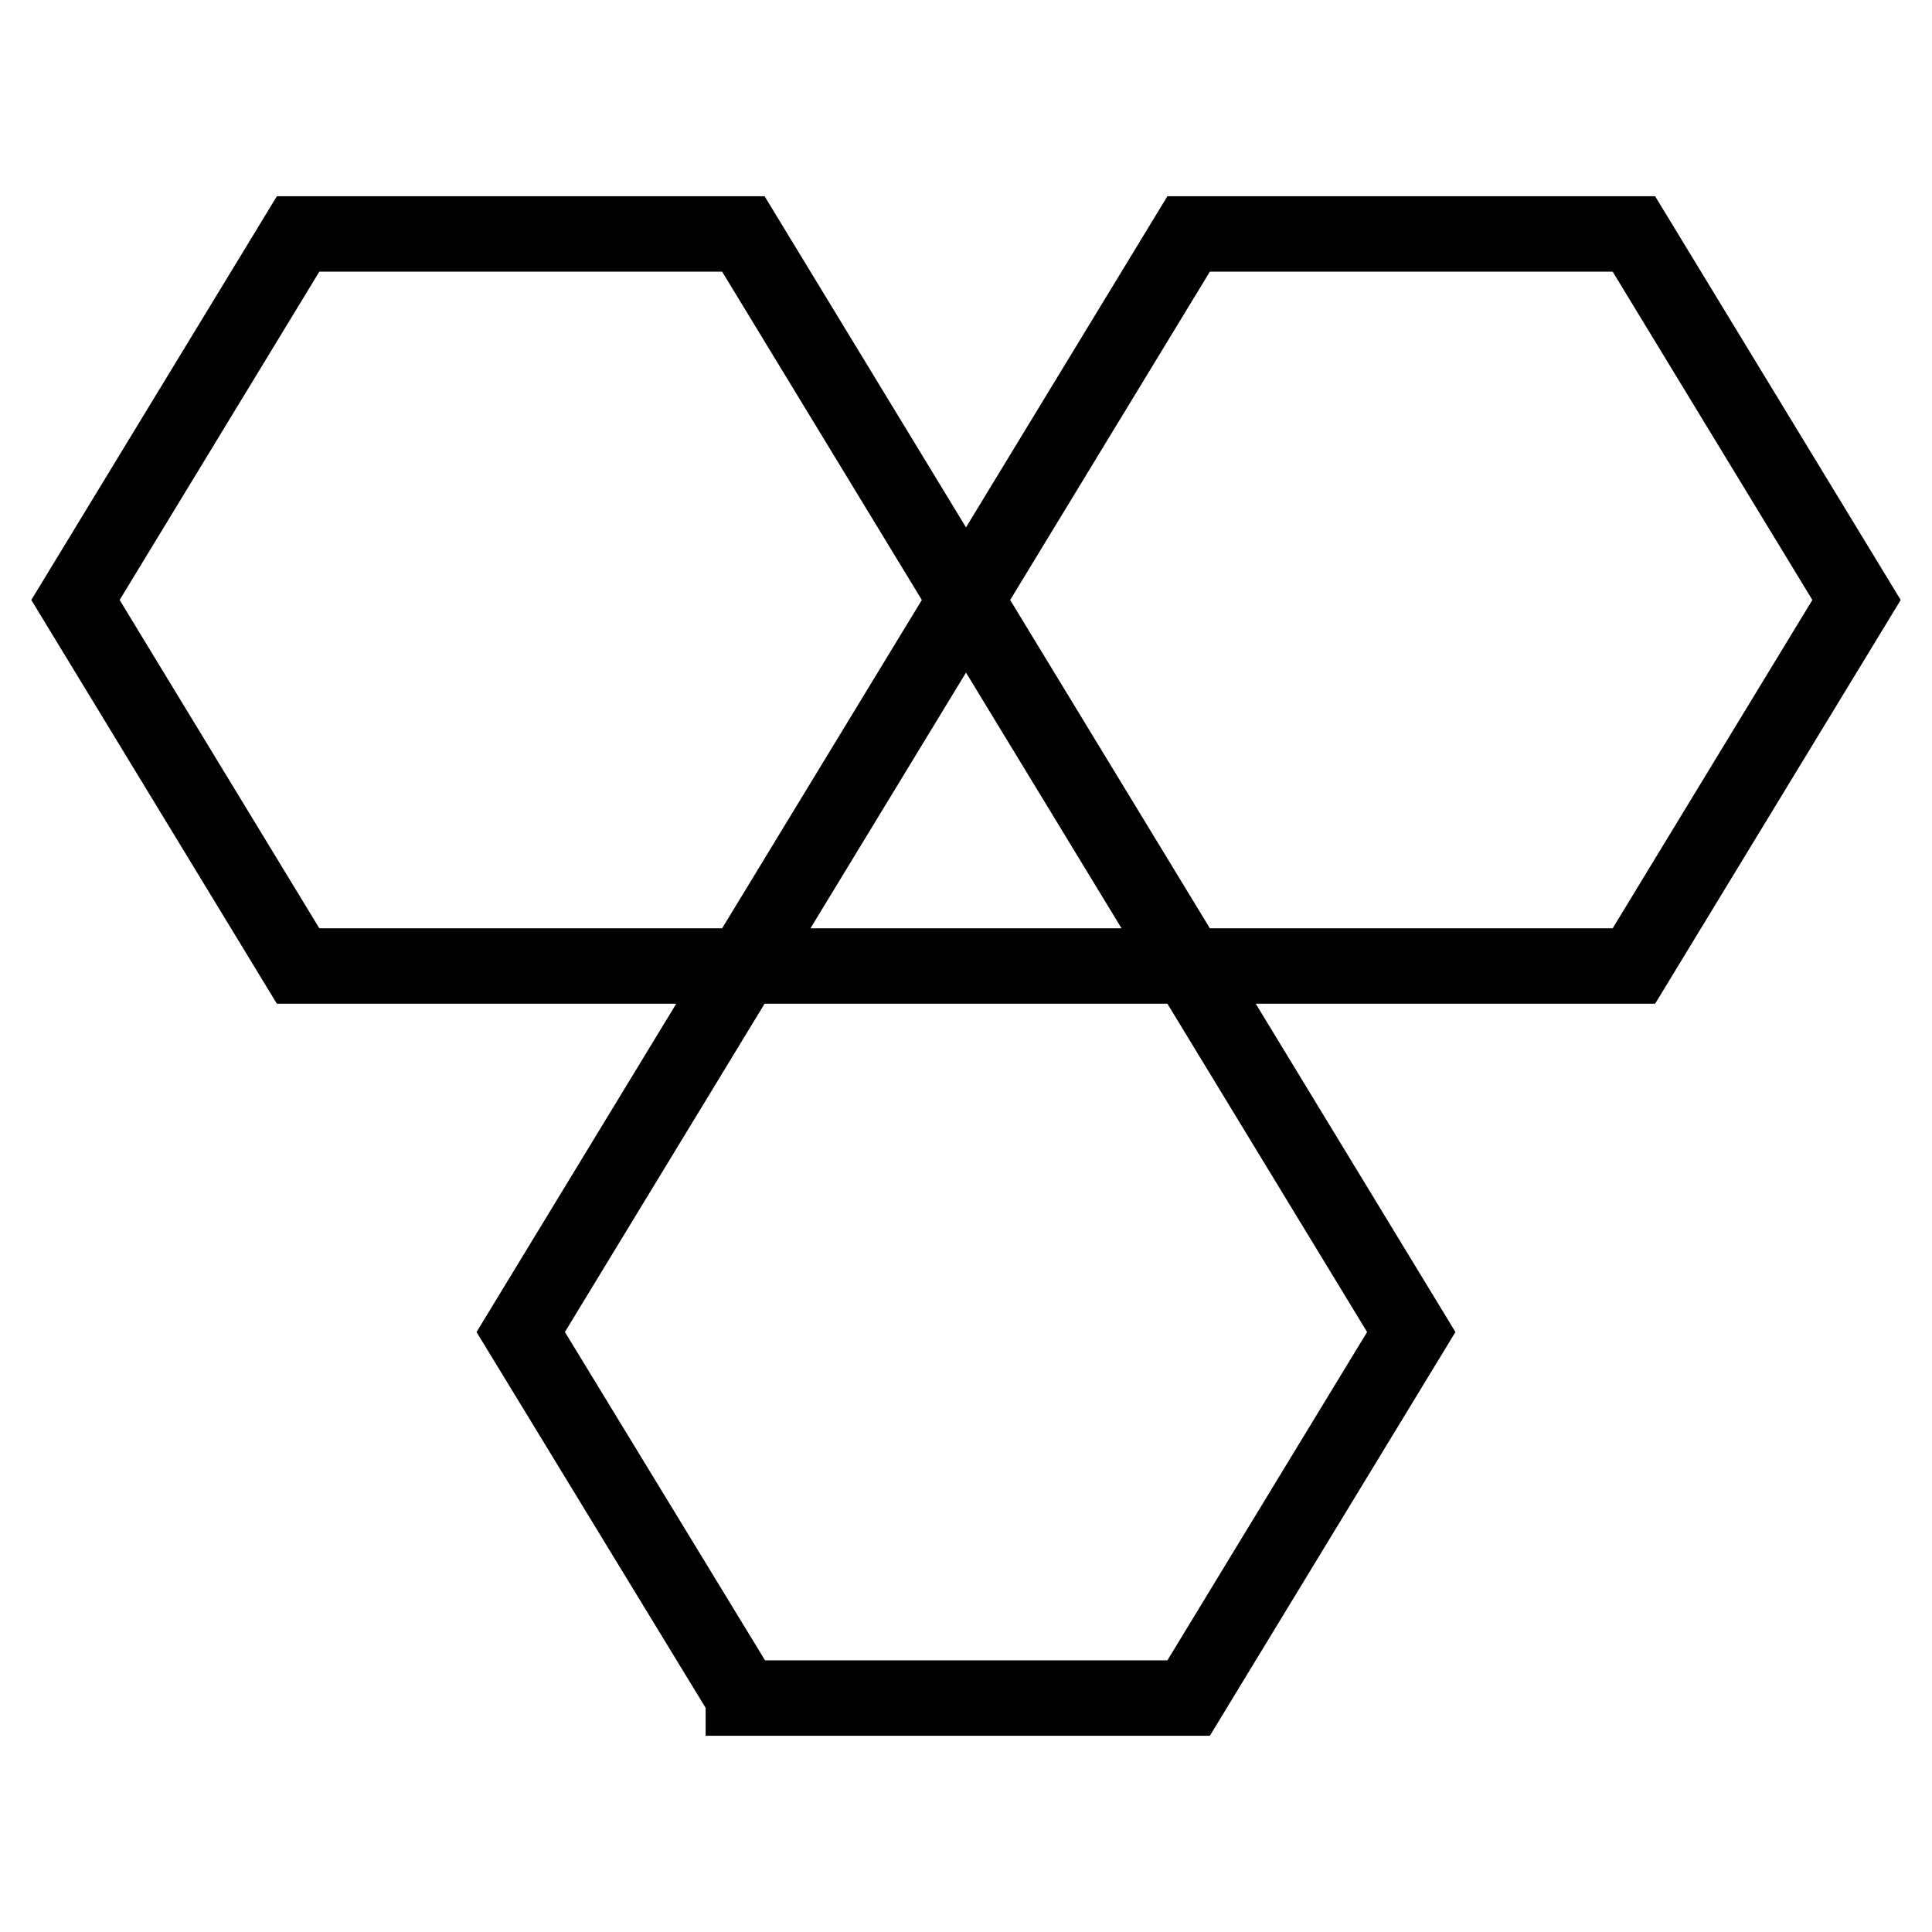 <?xml version="1.0" encoding="utf-8"?>
<!-- Svg Vector Icons : http://www.onlinewebfonts.com/icon -->
<!DOCTYPE svg PUBLIC "-//W3C//DTD SVG 1.1//EN" "http://www.w3.org/Graphics/SVG/1.1/DTD/svg11.dtd">
<svg version="1.1" xmlns="http://www.w3.org/2000/svg" xmlns:xlink="http://www.w3.org/1999/xlink" x="0px" y="0px" viewBox="0 0 256 256" enable-background="new 0 0 256 256" xml:space="preserve">
<g> <path stroke-width="10" fill-opacity="0" stroke="#000000"  d="M39.5,128L10,79.5l29.5-48.5h59L128,79.5L98.5,128H39.5z M157.5,128L128,79.5l29.5-48.5h59L246,79.5 L216.5,128H157.5z M98.5,224.9L69,176.5L98.5,128h59l29.5,48.5l-29.5,48.5H98.5z"/></g>
</svg>